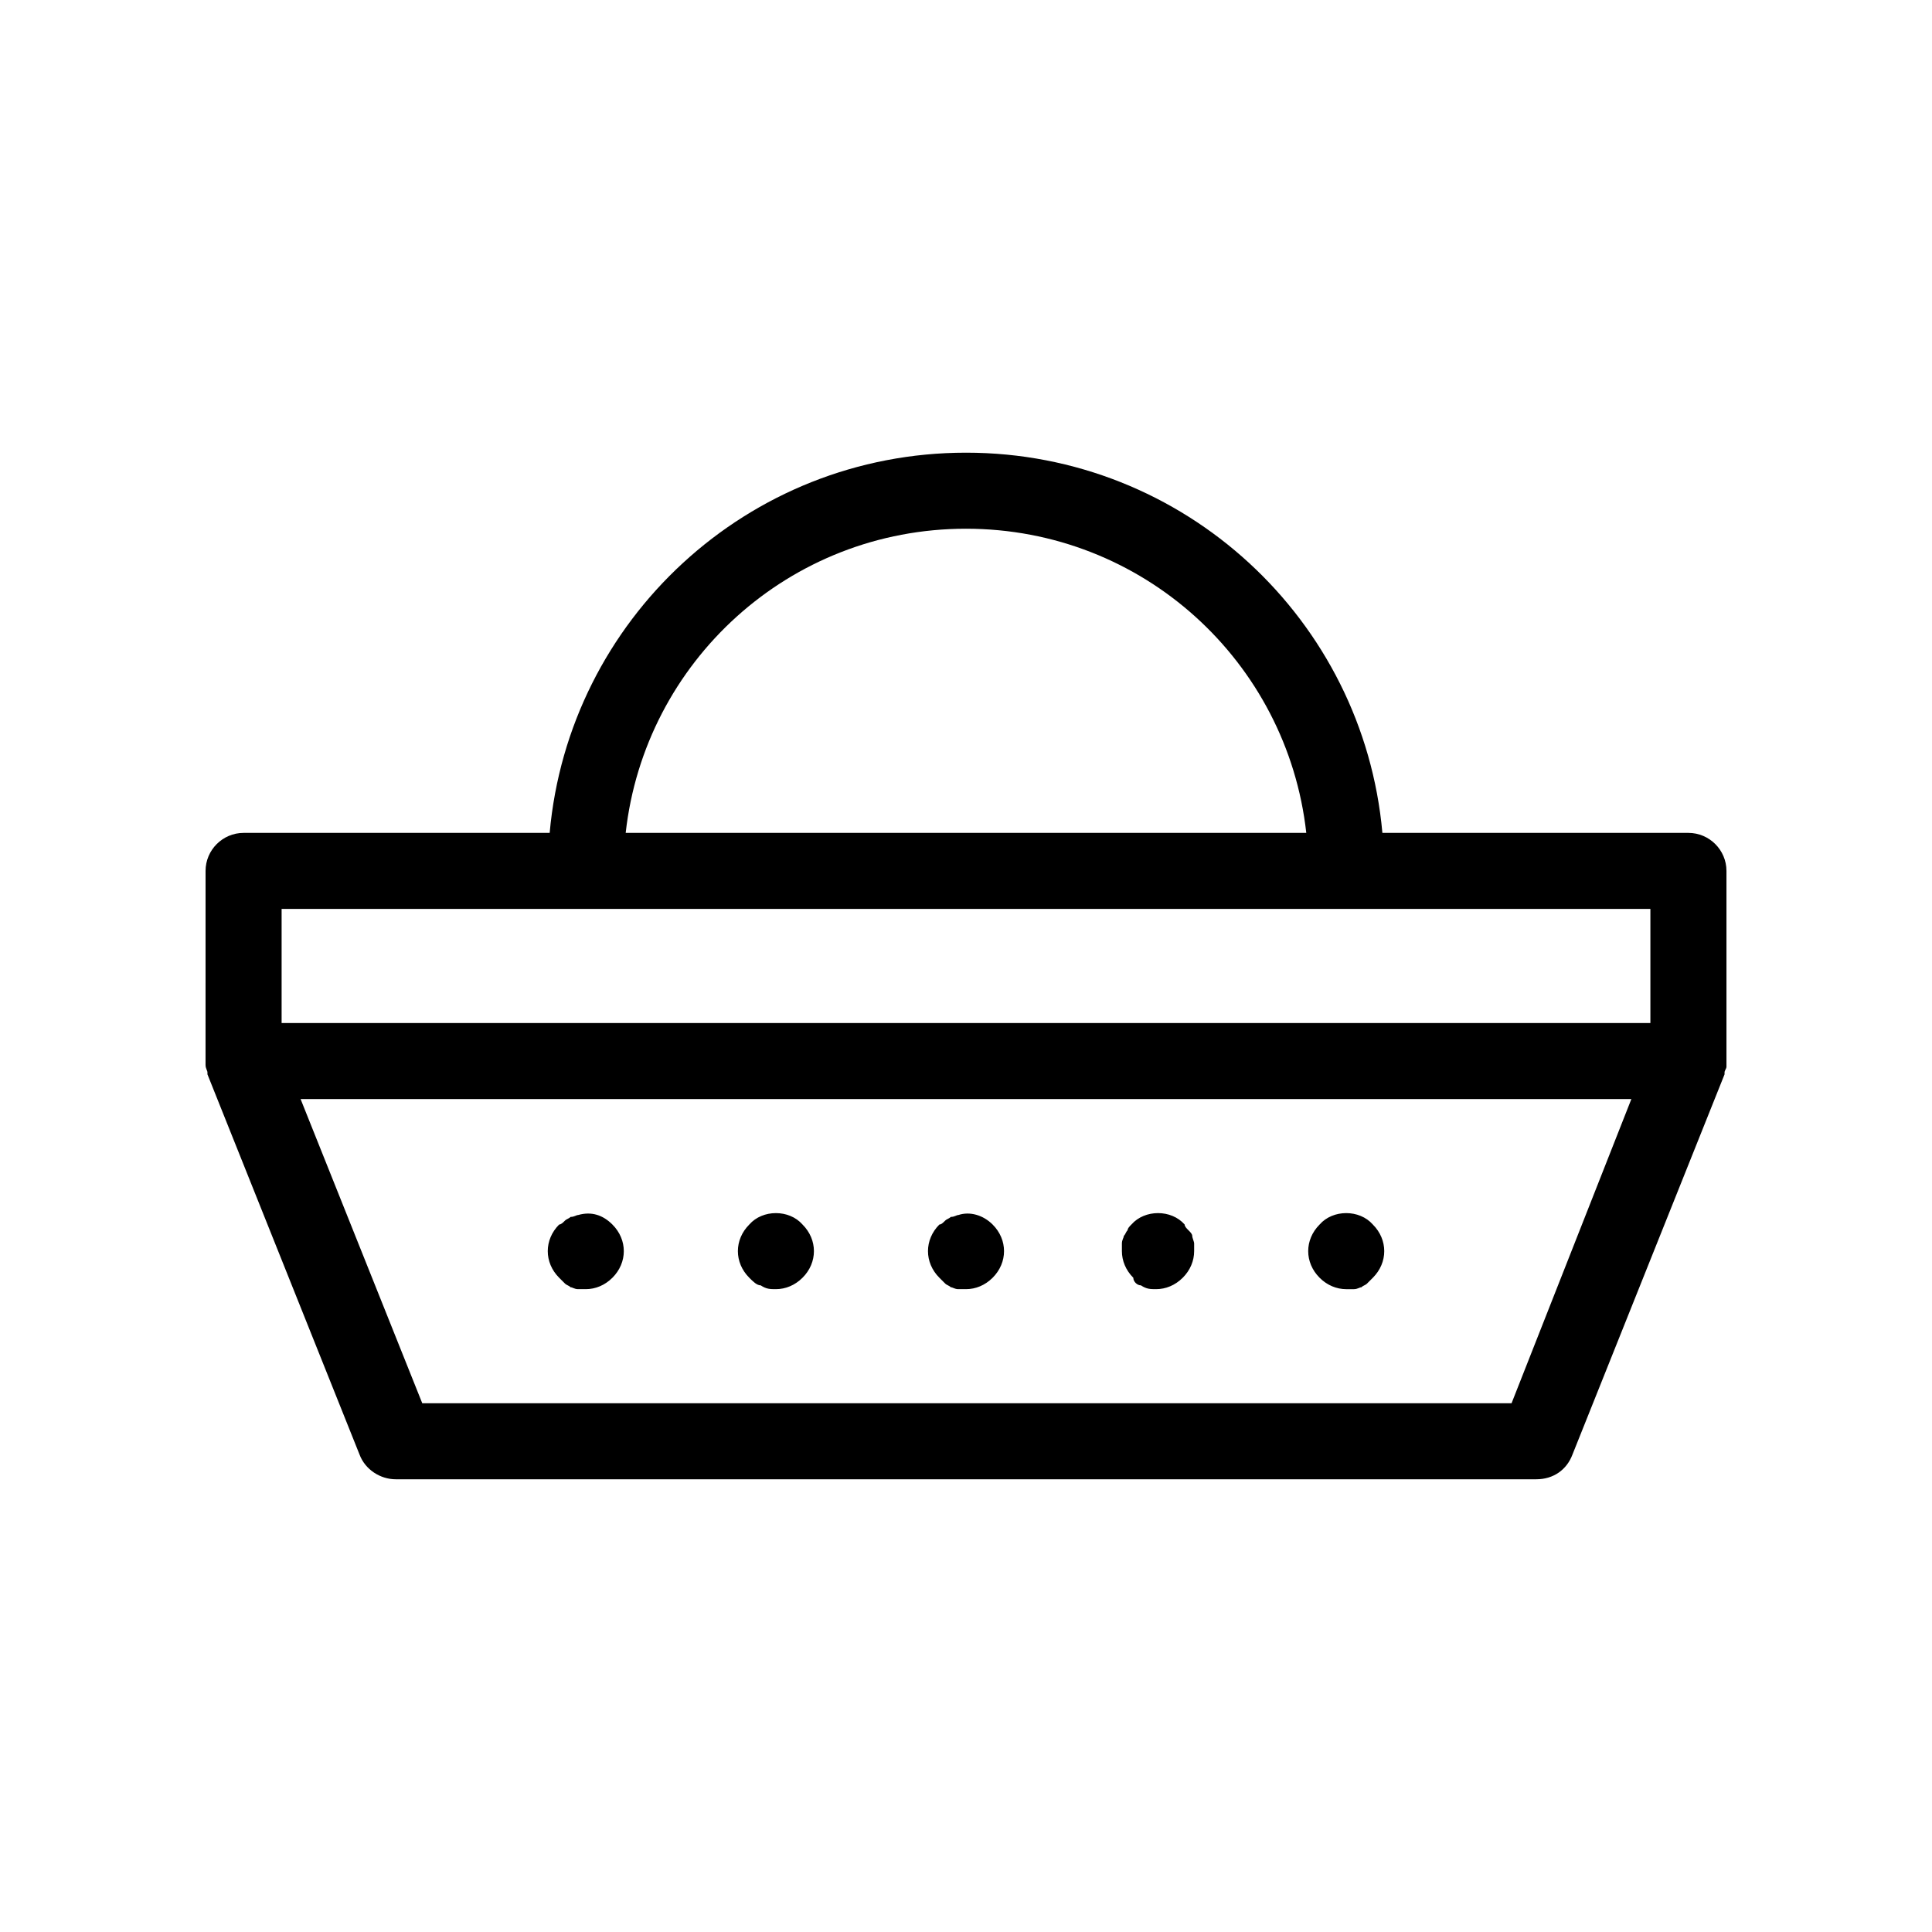 <?xml version="1.0" encoding="UTF-8"?>
<!-- Uploaded to: ICON Repo, www.svgrepo.com, Generator: ICON Repo Mixer Tools -->
<svg fill="#000000" width="800px" height="800px" version="1.1" viewBox="144 144 512 512" xmlns="http://www.w3.org/2000/svg">
 <path d="m493.71 482.62c-2.016-2.016-3.023-4.535-3.023-7.055 0-2.519 1.008-5.039 3.023-7.055 3.527-4.031 10.578-4.031 14.105 0 2.016 2.016 3.023 4.535 3.023 7.055 0 2.519-1.008 5.039-3.023 7.055l-1.512 1.512c-0.504 0.504-1.008 0.504-1.512 1.008-0.504 0-1.008 0.504-2.016 0.504h-2.016c-2.516-0.004-5.035-1.012-7.051-3.023zm-47.359 2.012c1.512 1.008 2.519 1.008 4.031 1.008 2.519 0 5.039-1.008 7.055-3.023 2.016-2.012 3.023-4.531 3.023-7.051v-2.016c0-0.504-0.504-1.512-0.504-2.016 0-0.504-0.504-1.008-1.008-1.512-0.504-0.504-1.008-1.008-1.008-1.512-3.527-4.031-10.578-4.031-14.105 0-0.504 0.504-1.008 1.008-1.008 1.512-0.504 0.504-0.504 1.008-1.008 1.512 0 0.504-0.504 1.008-0.504 2.016v2.016c0 2.519 1.008 5.039 3.023 7.055-0.004 1.008 1.004 2.012 2.012 2.012zm-51.891-0.504c0.504 0.504 1.008 0.504 1.512 1.008 0.504 0 1.008 0.504 2.016 0.504h2.016c2.519 0 5.039-1.008 7.055-3.023 2.012-2.012 3.019-4.531 3.019-7.051 0-2.519-1.008-5.039-3.023-7.055-2.519-2.519-6.047-3.527-9.07-2.519-0.504 0-1.008 0.504-2.016 0.504-0.504 0.504-1.008 0.504-1.512 1.008-0.504 0.504-1.008 1.008-1.512 1.008-2.012 2.016-3.019 4.535-3.019 7.055 0 2.519 1.008 5.039 3.023 7.055 0.504 0.504 1.008 1.008 1.512 1.508zm-48.871 0.504c1.512 1.008 2.519 1.008 4.031 1.008 2.519 0 5.039-1.008 7.055-3.023 2.016-2.012 3.023-4.531 3.023-7.051 0-2.519-1.008-5.039-3.023-7.055-3.527-4.031-10.578-4.031-14.105 0-2.016 2.016-3.023 4.535-3.023 7.055 0 2.519 1.008 5.039 3.023 7.055 1.004 1.008 2.012 2.012 3.019 2.012zm-51.891-0.504c0.504 0.504 1.008 0.504 1.512 1.008 0.504 0 1.008 0.504 2.016 0.504h2.016c2.519 0 5.039-1.008 7.055-3.023 2.012-2.012 3.019-4.531 3.019-7.051 0-2.519-1.008-5.039-3.023-7.055-2.519-2.519-5.543-3.527-9.07-2.519-0.504 0-1.008 0.504-2.016 0.504-0.504 0.504-1.008 0.504-1.512 1.008-0.504 0.504-1.008 1.008-1.512 1.008-2.012 2.016-3.019 4.535-3.019 7.055 0 2.519 1.008 5.039 3.023 7.055 0.504 0.504 1.008 1.008 1.512 1.508zm307.83-57.434c0 0.504-0.504 1.008-0.504 1.512v0.504l-40.305 100.76c-1.512 4.031-5.039 6.551-9.574 6.551h-302.29c-4.031 0-8.062-2.519-9.574-6.551l-40.305-100.76v-0.504c0-0.504-0.504-1.008-0.504-2.016v-1.008-1.008l0.004-49.371c0-5.543 4.535-10.078 10.078-10.078h81.113c5.039-56.426 52.395-100.76 110.34-100.76 57.938 0 105.3 44.336 110.34 100.76h81.105c5.543 0 10.078 4.535 10.078 10.078v50.383 1.008 0.5zm-291.71-61.969h180.36c-5.039-45.344-43.328-80.609-90.184-80.609-46.852 0-85.141 35.27-90.18 80.609zm-91.188 50.383h362.74v-30.23h-362.74zm357.7 20.152h-352.67l32.242 80.609h288.68z"/>
</svg>